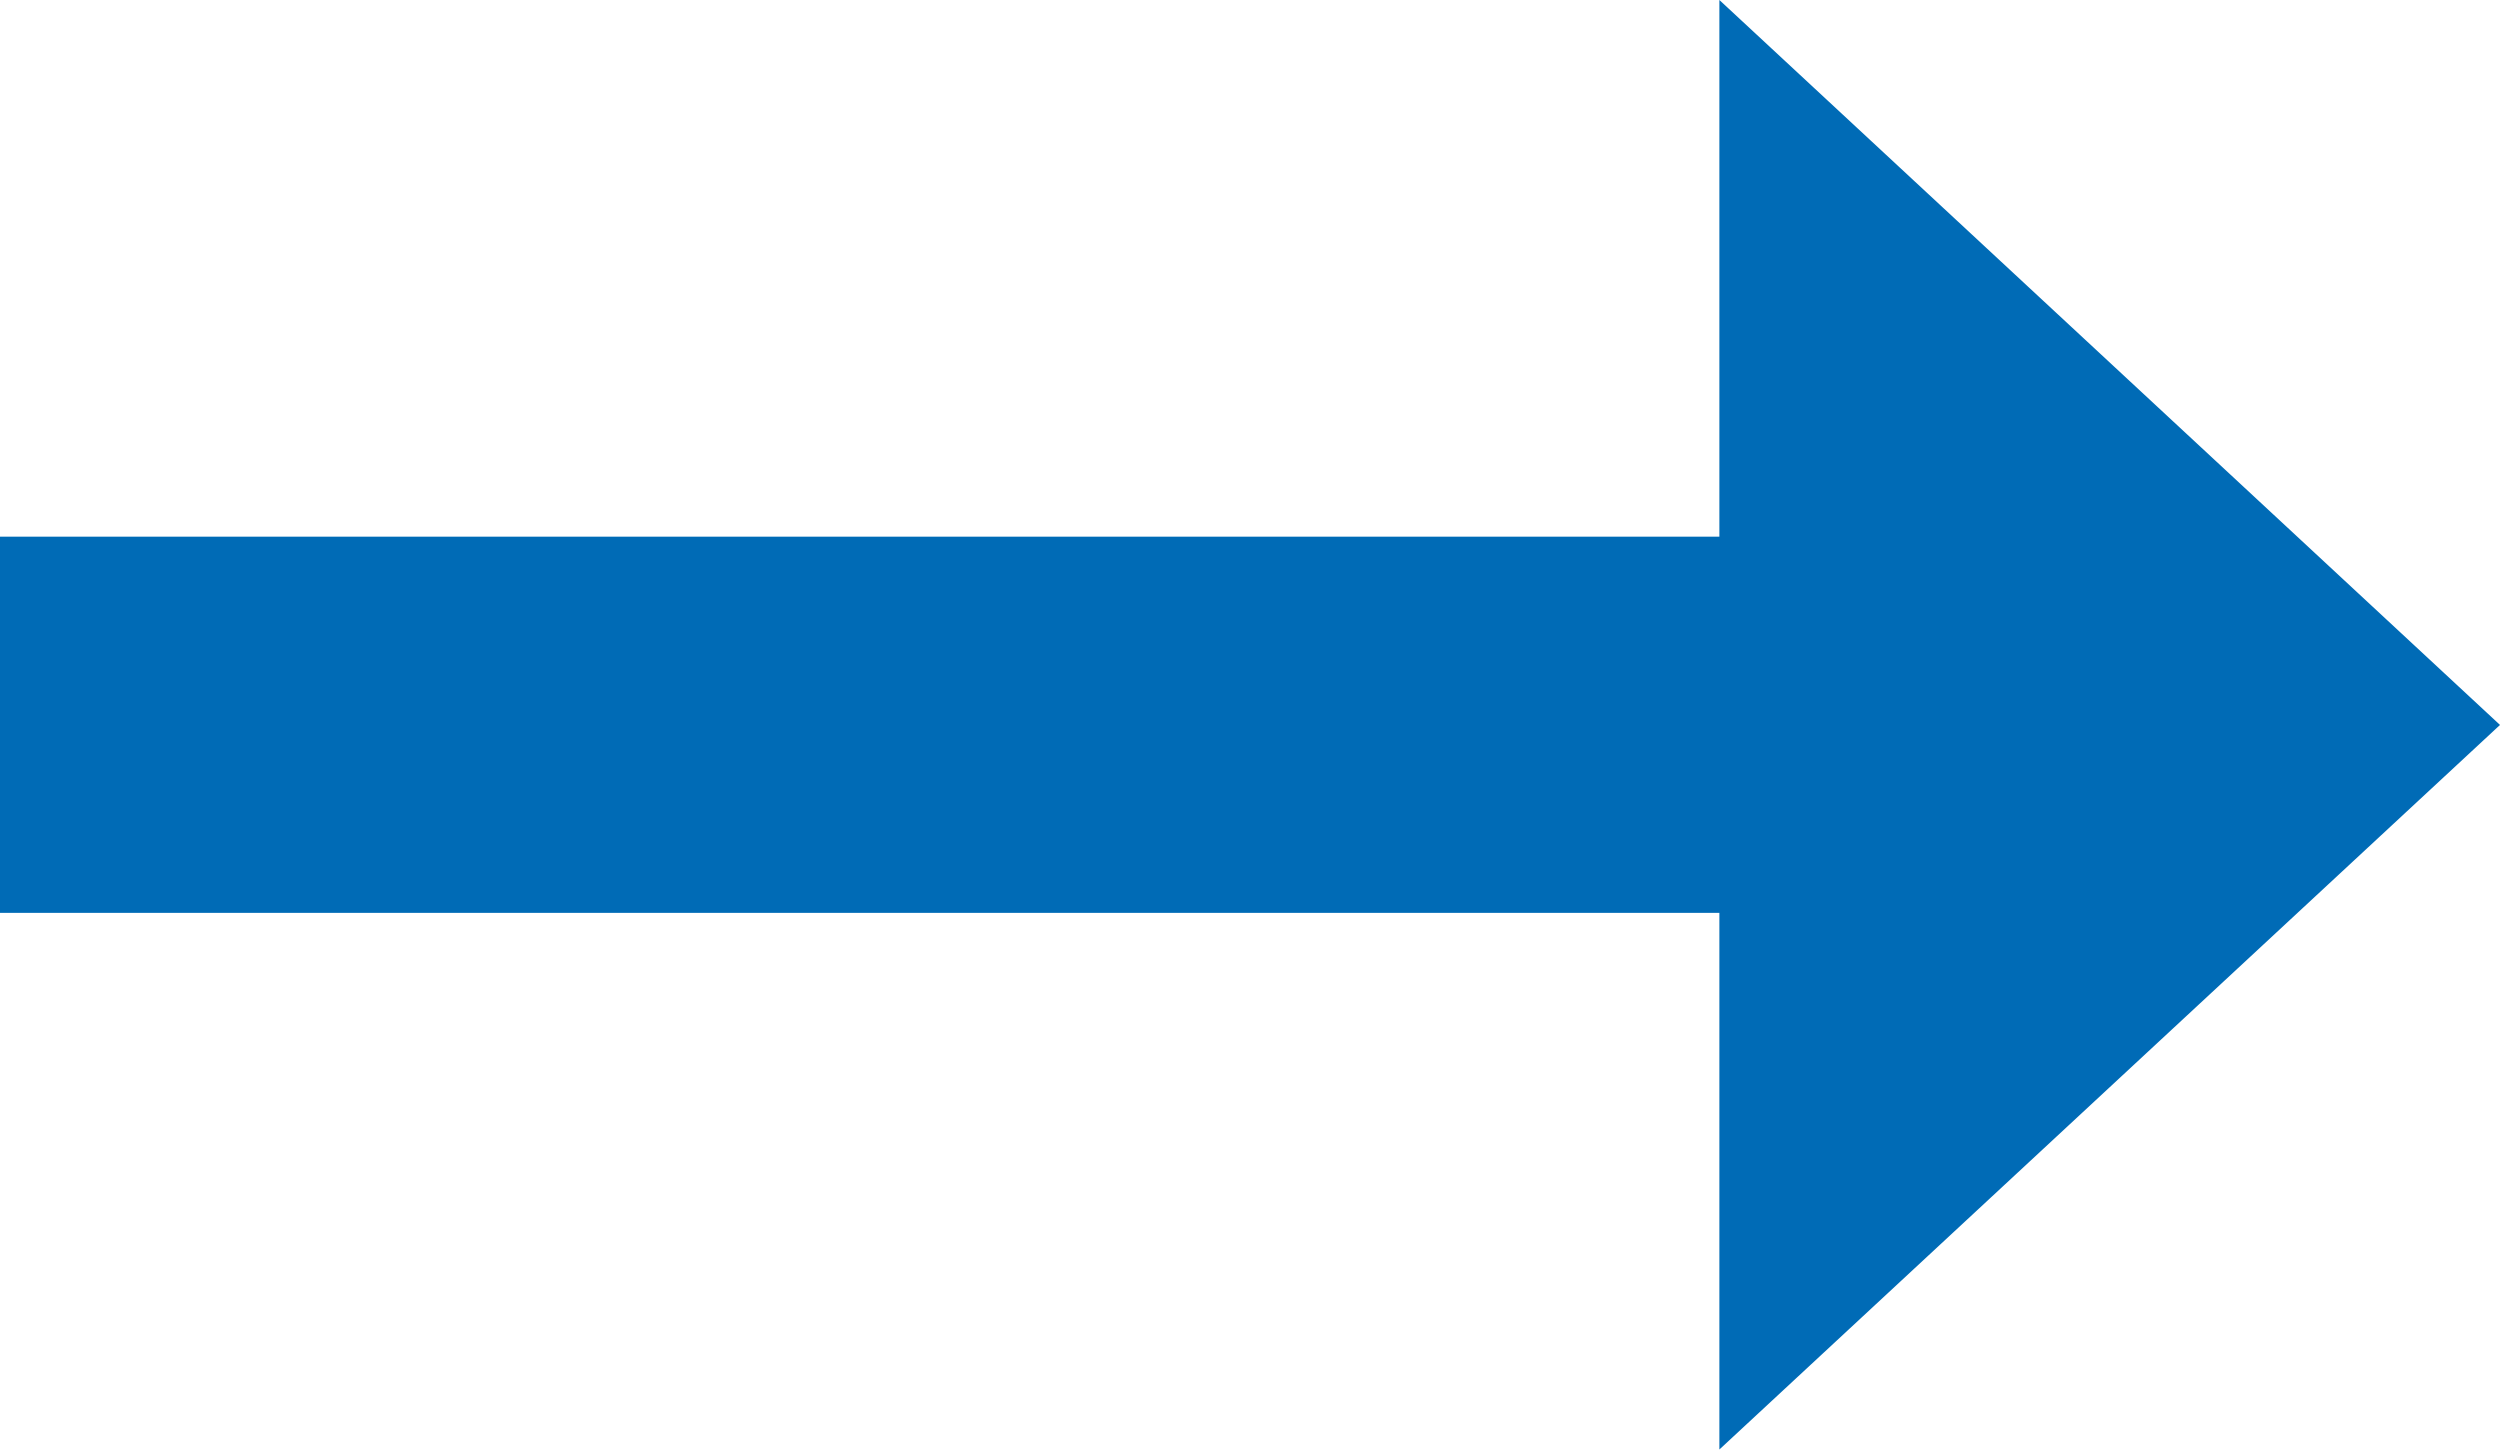 <svg xmlns="http://www.w3.org/2000/svg" viewBox="0 0 64.66 37.49"><defs><style>.cls-1{fill:#006bb6;}</style></defs><g id="Layer_2" data-name="Layer 2"><g id="Layer_1-2" data-name="Layer 1"><polygon class="cls-1" points="44.47 13.88 0 13.88 0 23.61 44.47 23.61 44.47 37.49 64.66 18.75 44.47 0 44.47 13.88"/></g></g></svg>